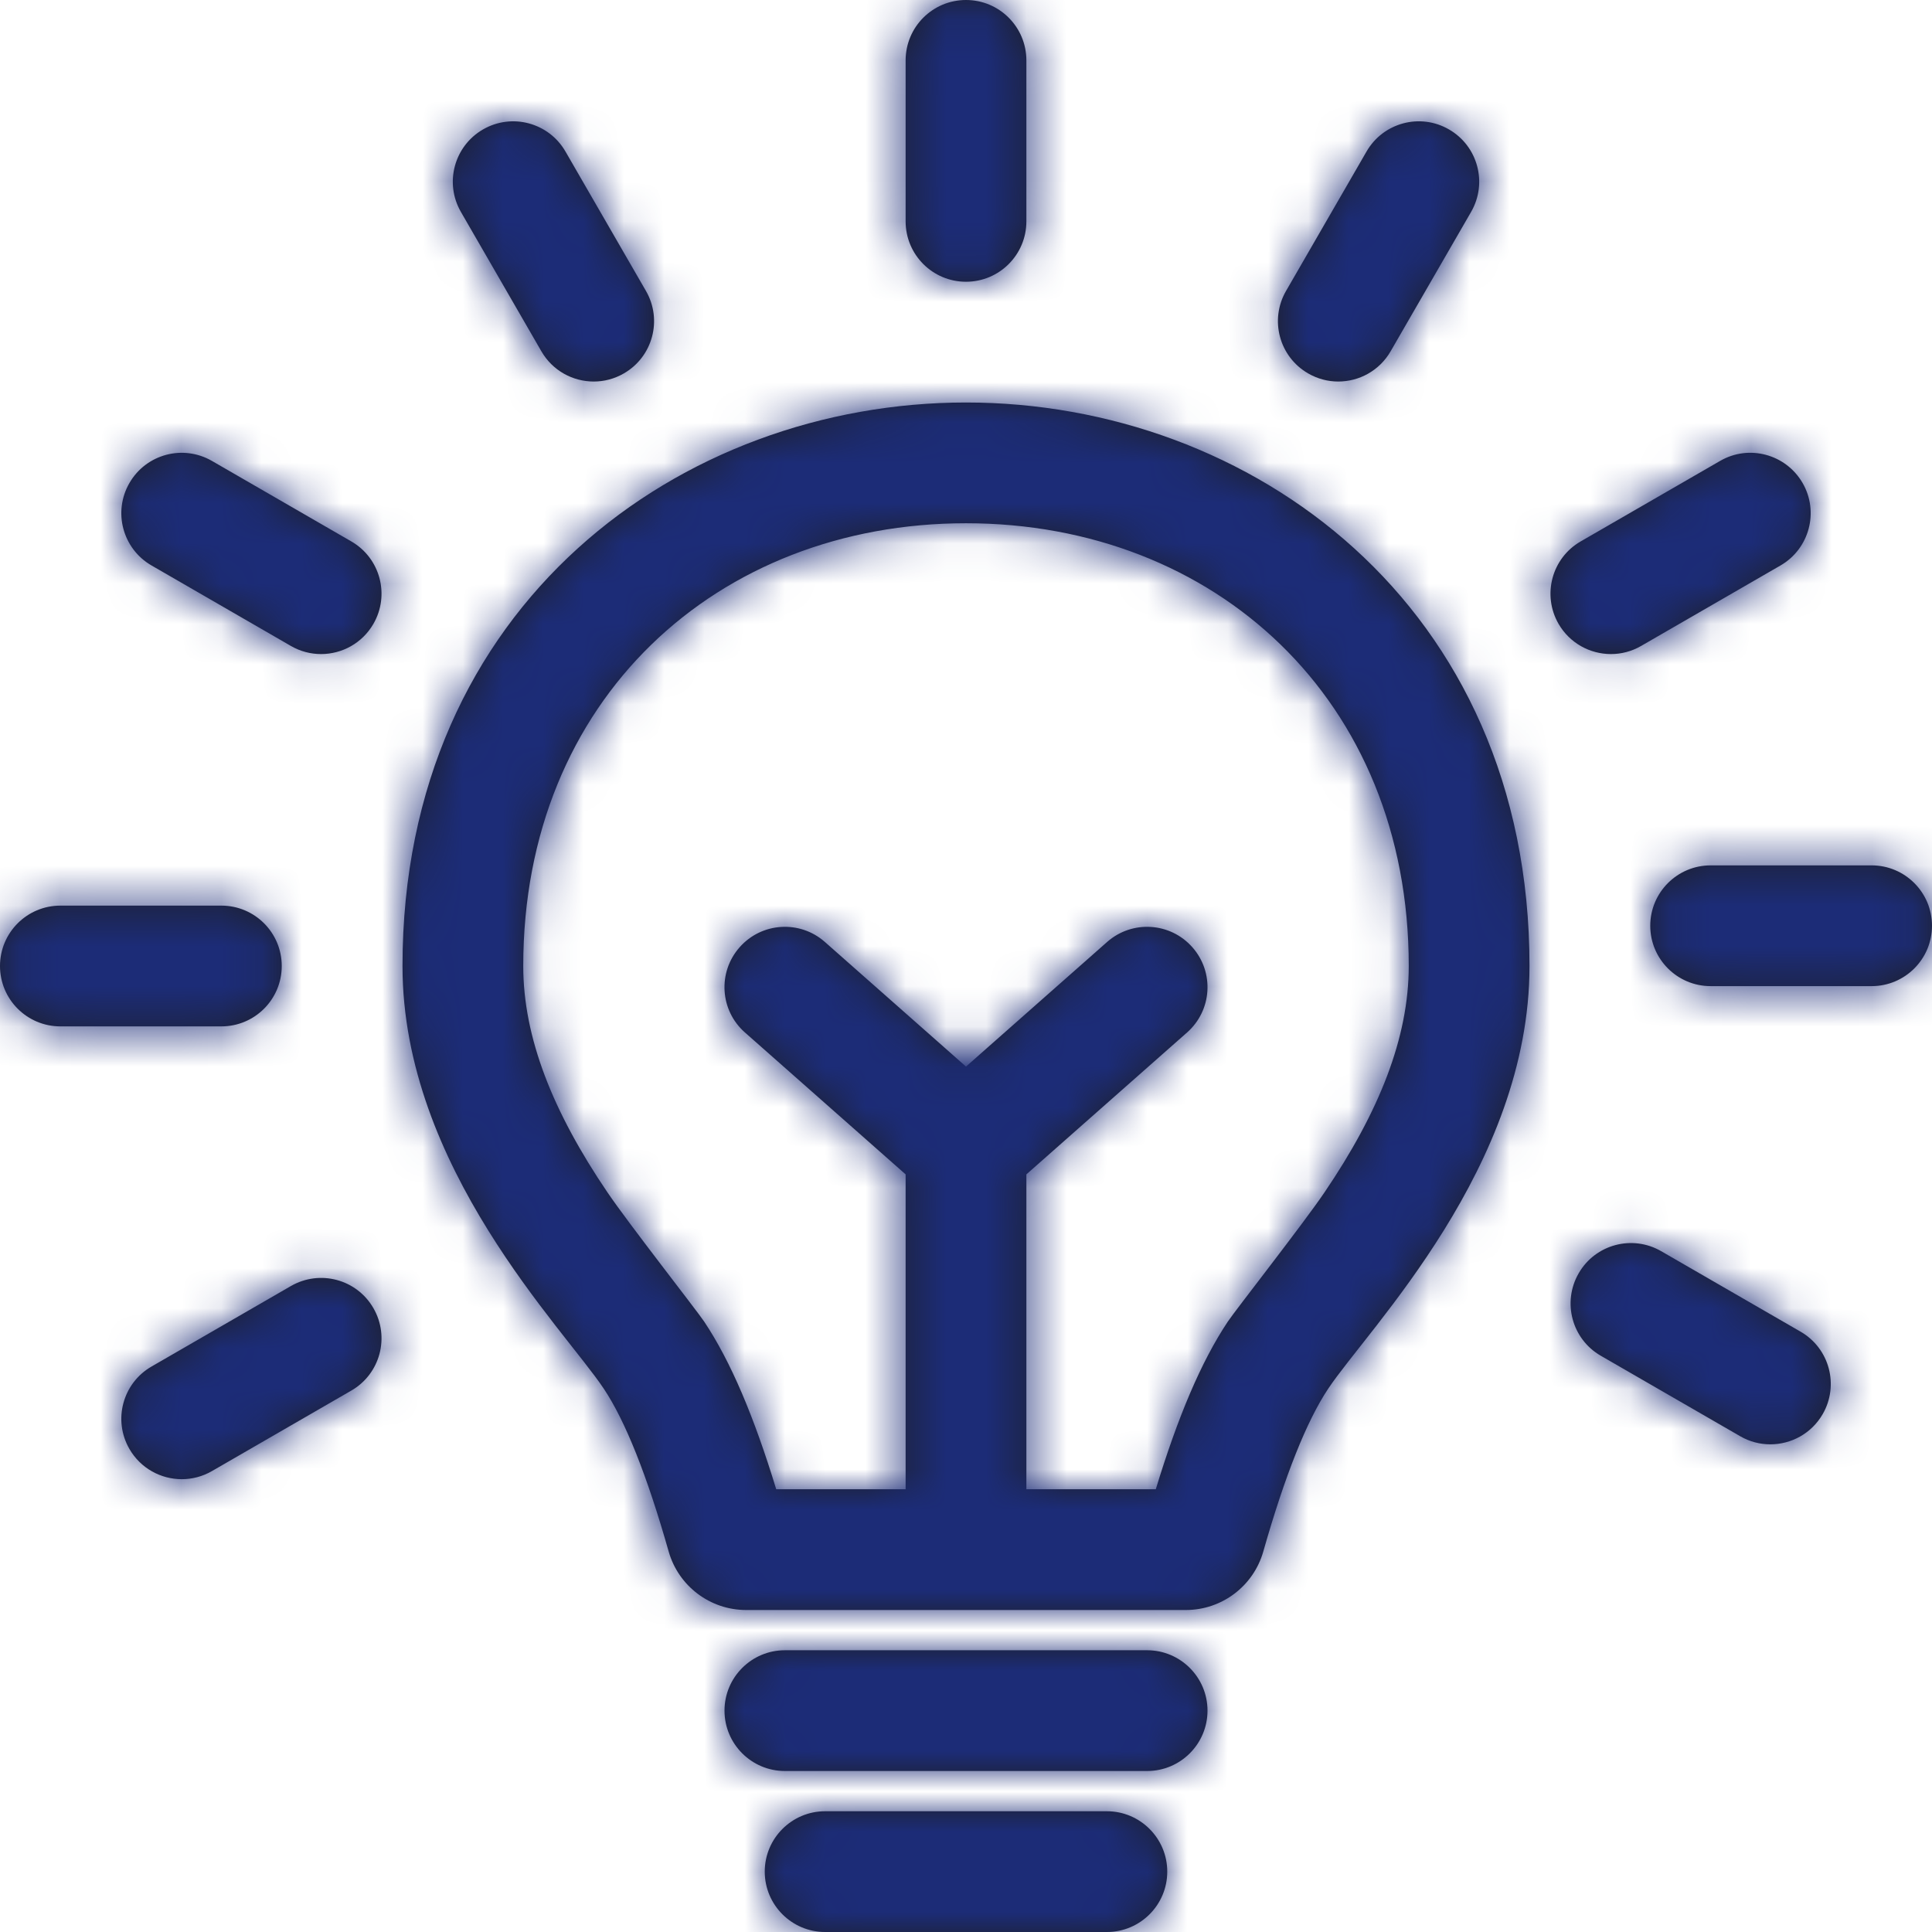 <?xml version="1.0" encoding="UTF-8"?>
<svg width="48px" height="48px" viewBox="0 0 48 48" version="1.1" xmlns="http://www.w3.org/2000/svg" xmlns:xlink="http://www.w3.org/1999/xlink">
    <!-- Generator: Sketch 52.5 (67469) - http://www.bohemiancoding.com/sketch -->
    <title>48x48/Solution</title>
    <desc>Created with Sketch.</desc>
    <defs>
        <path d="M32.905,29.627 C34.265,27.623 35,25.779 35,24 C35,17.374 30.178,13 24,13 C17.821,13 13,17.374 13,24 C13,25.779 13.734,27.623 15.094,29.627 C15.627,30.412 17.306,32.552 17.496,32.836 C18.158,33.829 18.734,35.197 19.285,37 L22.5,37 L22.5,29.177 L18.507,25.651 C17.885,25.103 17.827,24.155 18.376,23.534 C18.924,22.913 19.872,22.854 20.493,23.402 L24,26.499 L27.507,23.402 C28.128,22.854 29.076,22.913 29.624,23.534 C30.173,24.155 30.114,25.103 29.493,25.651 L25.5,29.177 L25.5,37 L28.715,37 C29.265,35.197 29.842,33.829 30.504,32.836 C30.693,32.552 32.373,30.412 32.905,29.627 Z M24,10 C31.058,10 38,15 38,24 C38,29 34,33 33,34.5 C32.462,35.307 31.925,36.655 31.386,38.547 C31.142,39.406 30.356,40 29.463,40 L18.537,40 C17.643,40 16.857,39.406 16.613,38.547 C16.075,36.655 15.538,35.307 15,34.5 C14,33 10,29 10,24 C10,15 16.941,10 24,10 Z M19.5,41 L28.5,41 C29.328,41 30,41.672 30,42.5 C30,43.328 29.328,44 28.5,44 L19.5,44 C18.672,44 18,43.328 18,42.5 C18,41.672 18.672,41 19.5,41 Z M20.5,45 L27.5,45 C28.328,45 29,45.672 29,46.5 C29,47.328 28.328,48 27.5,48 L20.5,48 C19.672,48 19,47.328 19,46.5 C19,45.672 19.672,45 20.5,45 Z M46.5,24.5 L42.5,24.5 C41.672,24.5 41,23.828 41,23 C41,22.172 41.672,21.5 42.5,21.5 L46.5,21.5 C47.328,21.5 48,22.172 48,23 C48,23.828 47.328,24.5 46.5,24.5 Z M5.5,25.5 L1.5,25.5 C0.671,25.5 0,24.828 0,24 C0,23.172 0.671,22.5 1.5,22.5 L5.5,22.5 C6.329,22.5 7,23.172 7,24 C7,24.828 6.329,25.5 5.5,25.5 Z M24,7 C23.172,7 22.5,6.329 22.5,5.5 L22.5,1.5 C22.5,0.671 23.172,0 24,0 C24.828,0 25.5,0.671 25.5,1.5 L25.5,5.5 C25.5,6.329 24.828,7 24,7 Z M43.984,35.884 C43.729,35.884 43.471,35.82 43.235,35.683 L39.771,33.683 C39.053,33.269 38.808,32.352 39.222,31.634 C39.635,30.915 40.555,30.671 41.271,31.085 L44.735,33.085 C45.453,33.499 45.698,34.416 45.284,35.134 C45.006,35.615 44.502,35.884 43.984,35.884 Z M7.977,16.25 C7.723,16.25 7.465,16.186 7.228,16.049 L3.765,14.049 C3.047,13.635 2.801,12.717 3.216,12 C3.63,11.282 4.547,11.037 5.265,11.451 L8.728,13.451 C9.446,13.865 9.692,14.782 9.277,15.5 C8.999,15.981 8.496,16.25 7.977,16.25 Z M33.249,9.479 C32.994,9.479 32.736,9.414 32.5,9.277 C31.782,8.863 31.537,7.946 31.951,7.229 L33.951,3.765 C34.365,3.046 35.284,2.801 36,3.216 C36.718,3.63 36.963,4.547 36.549,5.265 L34.549,8.729 C34.271,9.21 33.767,9.479 33.249,9.479 Z M14.751,9.479 C14.233,9.479 13.729,9.21 13.451,8.729 L11.451,5.265 C11.037,4.547 11.283,3.63 12,3.216 C12.718,2.801 13.635,3.047 14.049,3.765 L16.049,7.229 C16.463,7.946 16.218,8.863 15.5,9.277 C15.264,9.414 15.006,9.479 14.751,9.479 Z M40.023,16.25 C39.505,16.25 39.001,15.981 38.722,15.5 C38.309,14.782 38.553,13.865 39.272,13.451 L42.736,11.451 C43.452,11.036 44.37,11.282 44.785,12 C45.199,12.717 44.953,13.635 44.236,14.049 L40.772,16.049 C40.535,16.186 40.278,16.25 40.023,16.25 Z M4.516,36.75 C3.997,36.75 3.494,36.481 3.216,36 C2.801,35.282 3.047,34.365 3.765,33.951 L7.228,31.951 C7.948,31.537 8.863,31.782 9.277,32.5 C9.692,33.218 9.446,34.135 8.728,34.549 L5.265,36.549 C5.028,36.686 4.77,36.75 4.516,36.75 Z" id="path-1"></path>
    </defs>
    <g id="48x48/Solution" stroke="none" stroke-width="1" fill="none" fill-rule="evenodd">
        <mask id="mask-2" fill="white">
            <use xlink:href="#path-1"></use>
        </mask>
        <use id="Combined-Shape" fill="#1D1F29" xlink:href="#path-1"></use>
        <g id="WIKUS-Blue" mask="url(#mask-2)" fill="#1C2C77">
            <rect id="#1C2C77" x="0" y="0" width="48" height="48"></rect>
        </g>
    </g>
</svg>